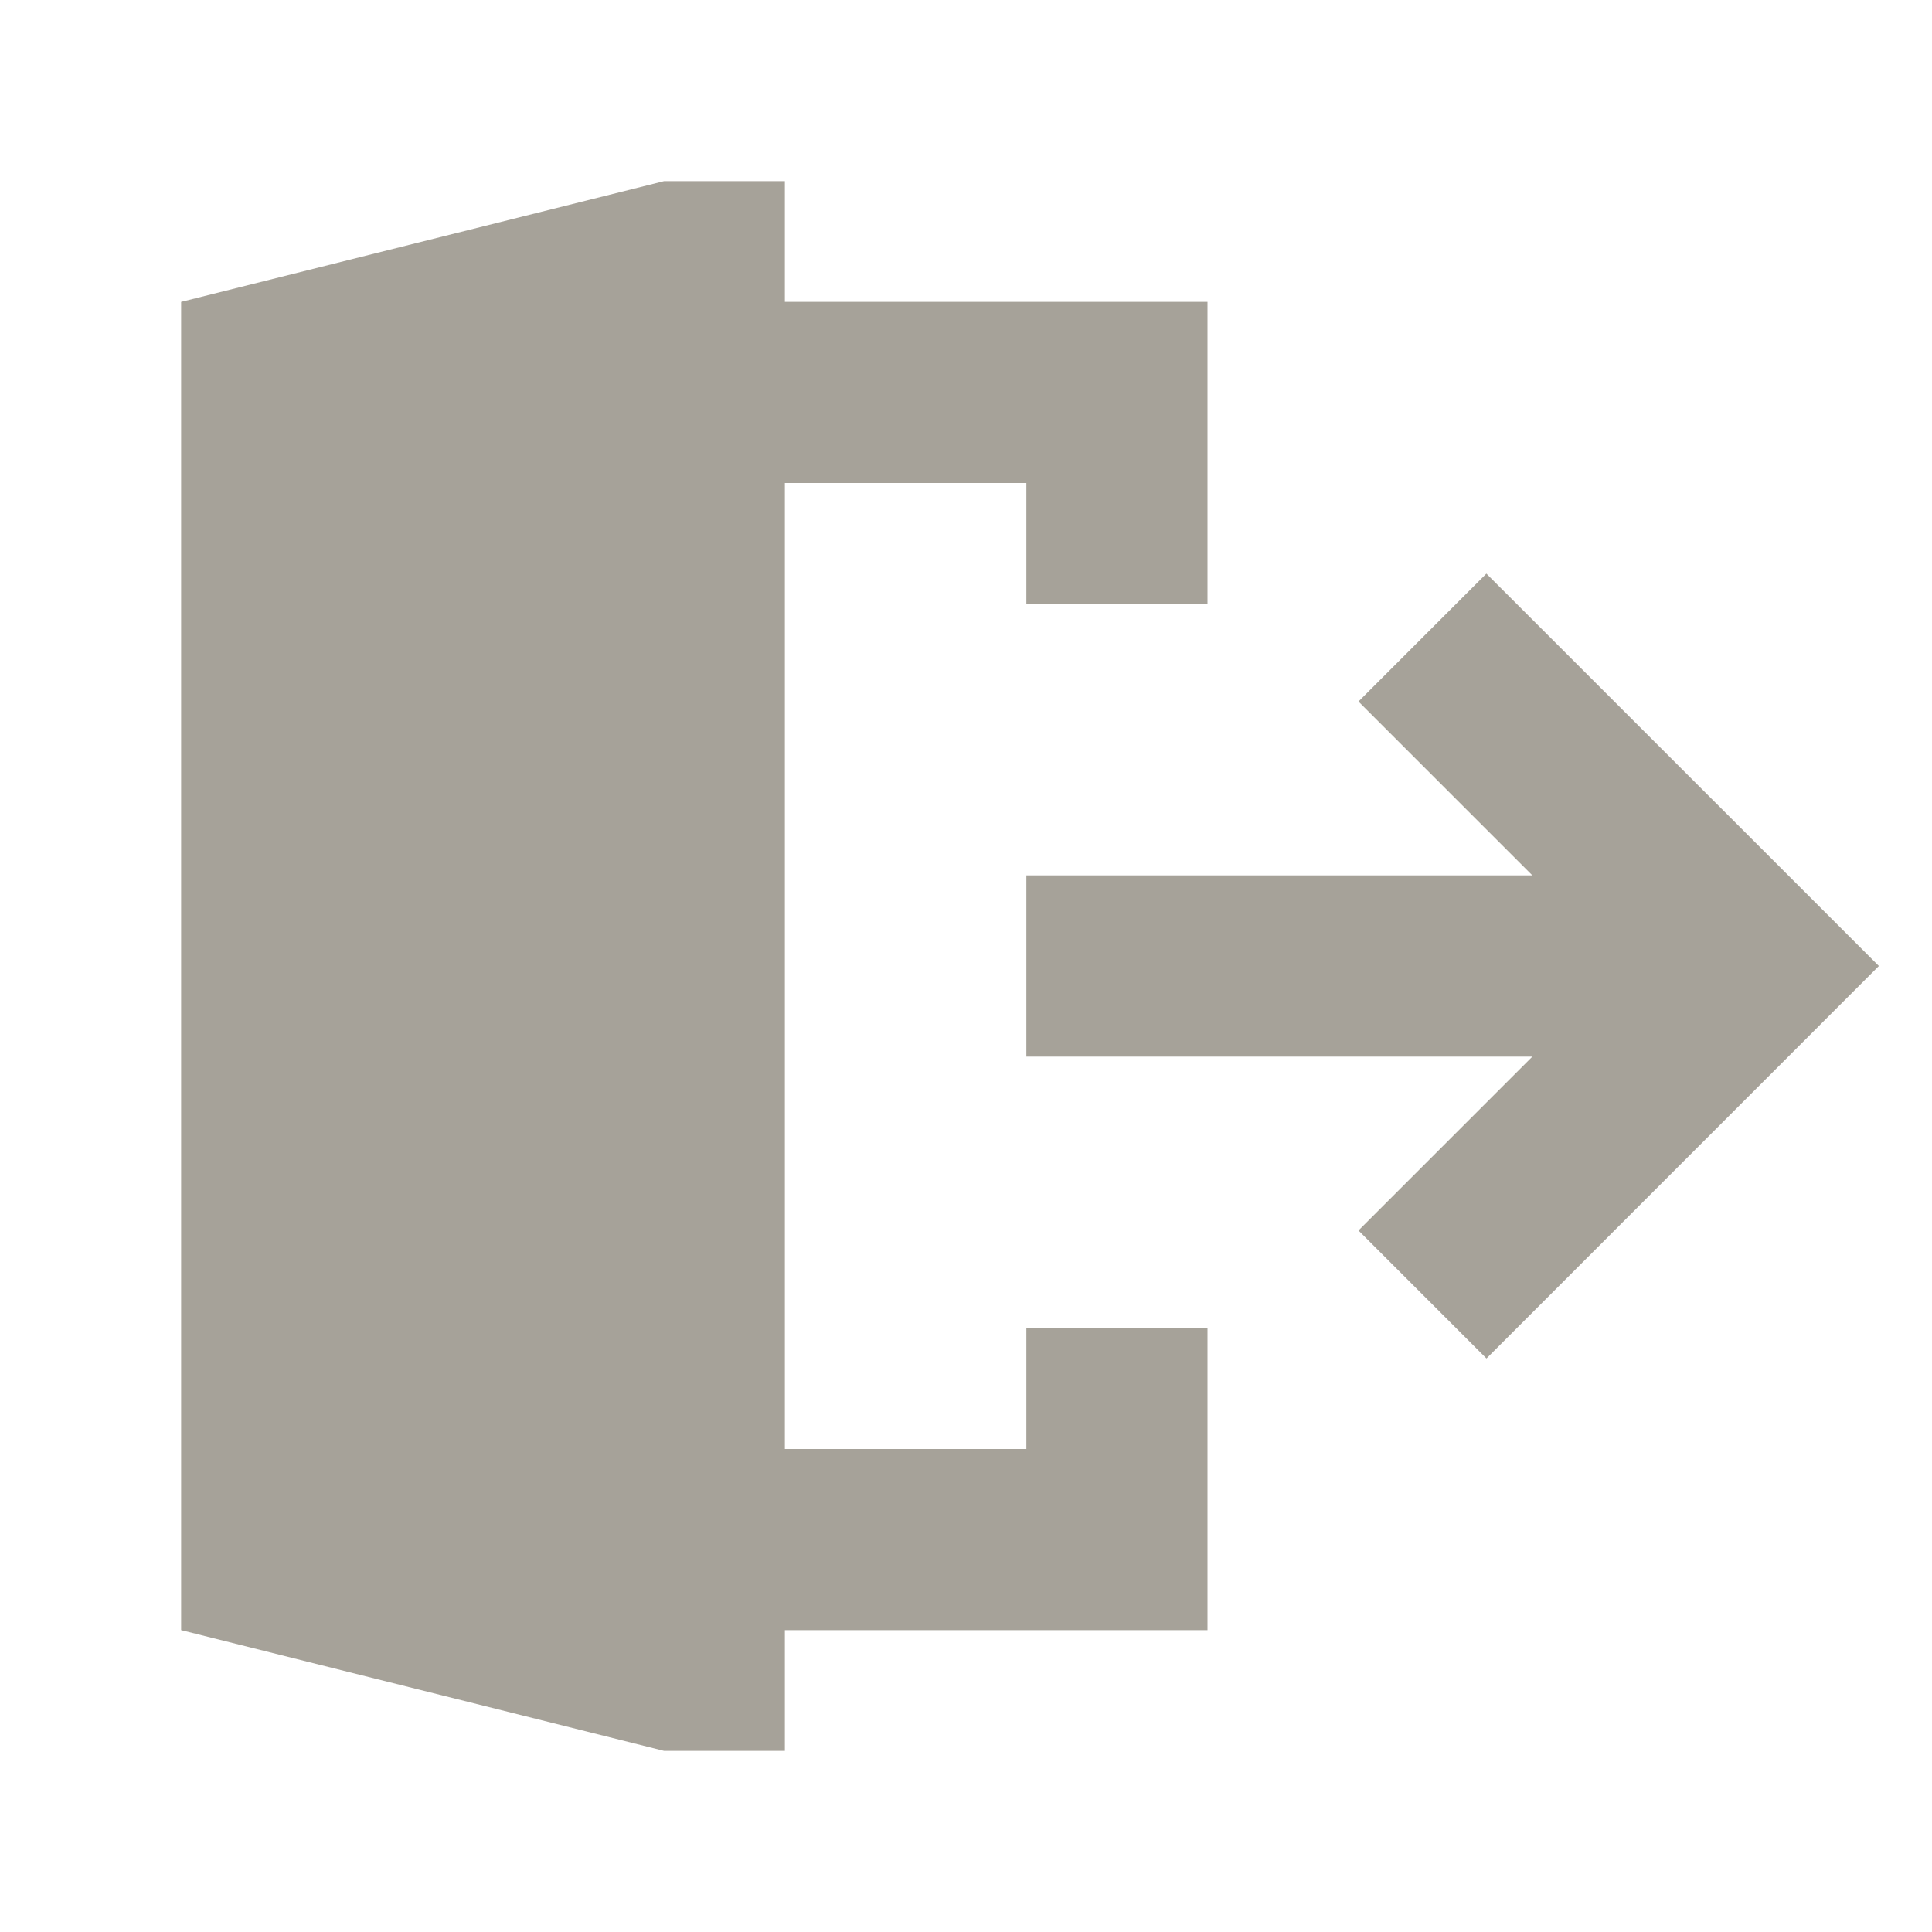 <svg xmlns="http://www.w3.org/2000/svg" viewBox="0 0 20 20" fill="#A6A299"><path d="m19.45 10-4.062 4.063-1.325-1.325 1.8-1.8h-5.238V9.062h5.238l-1.8-1.8 1.324-1.324zm-8.825 5h-2.5V5h2.5v1.25H12.5V3.125H8.125v-1.25h-1.25l-5 1.25v13.75l5 1.25h1.25v-1.25H12.5V13.75h-1.875z" fill="#A6A299"></path></svg>